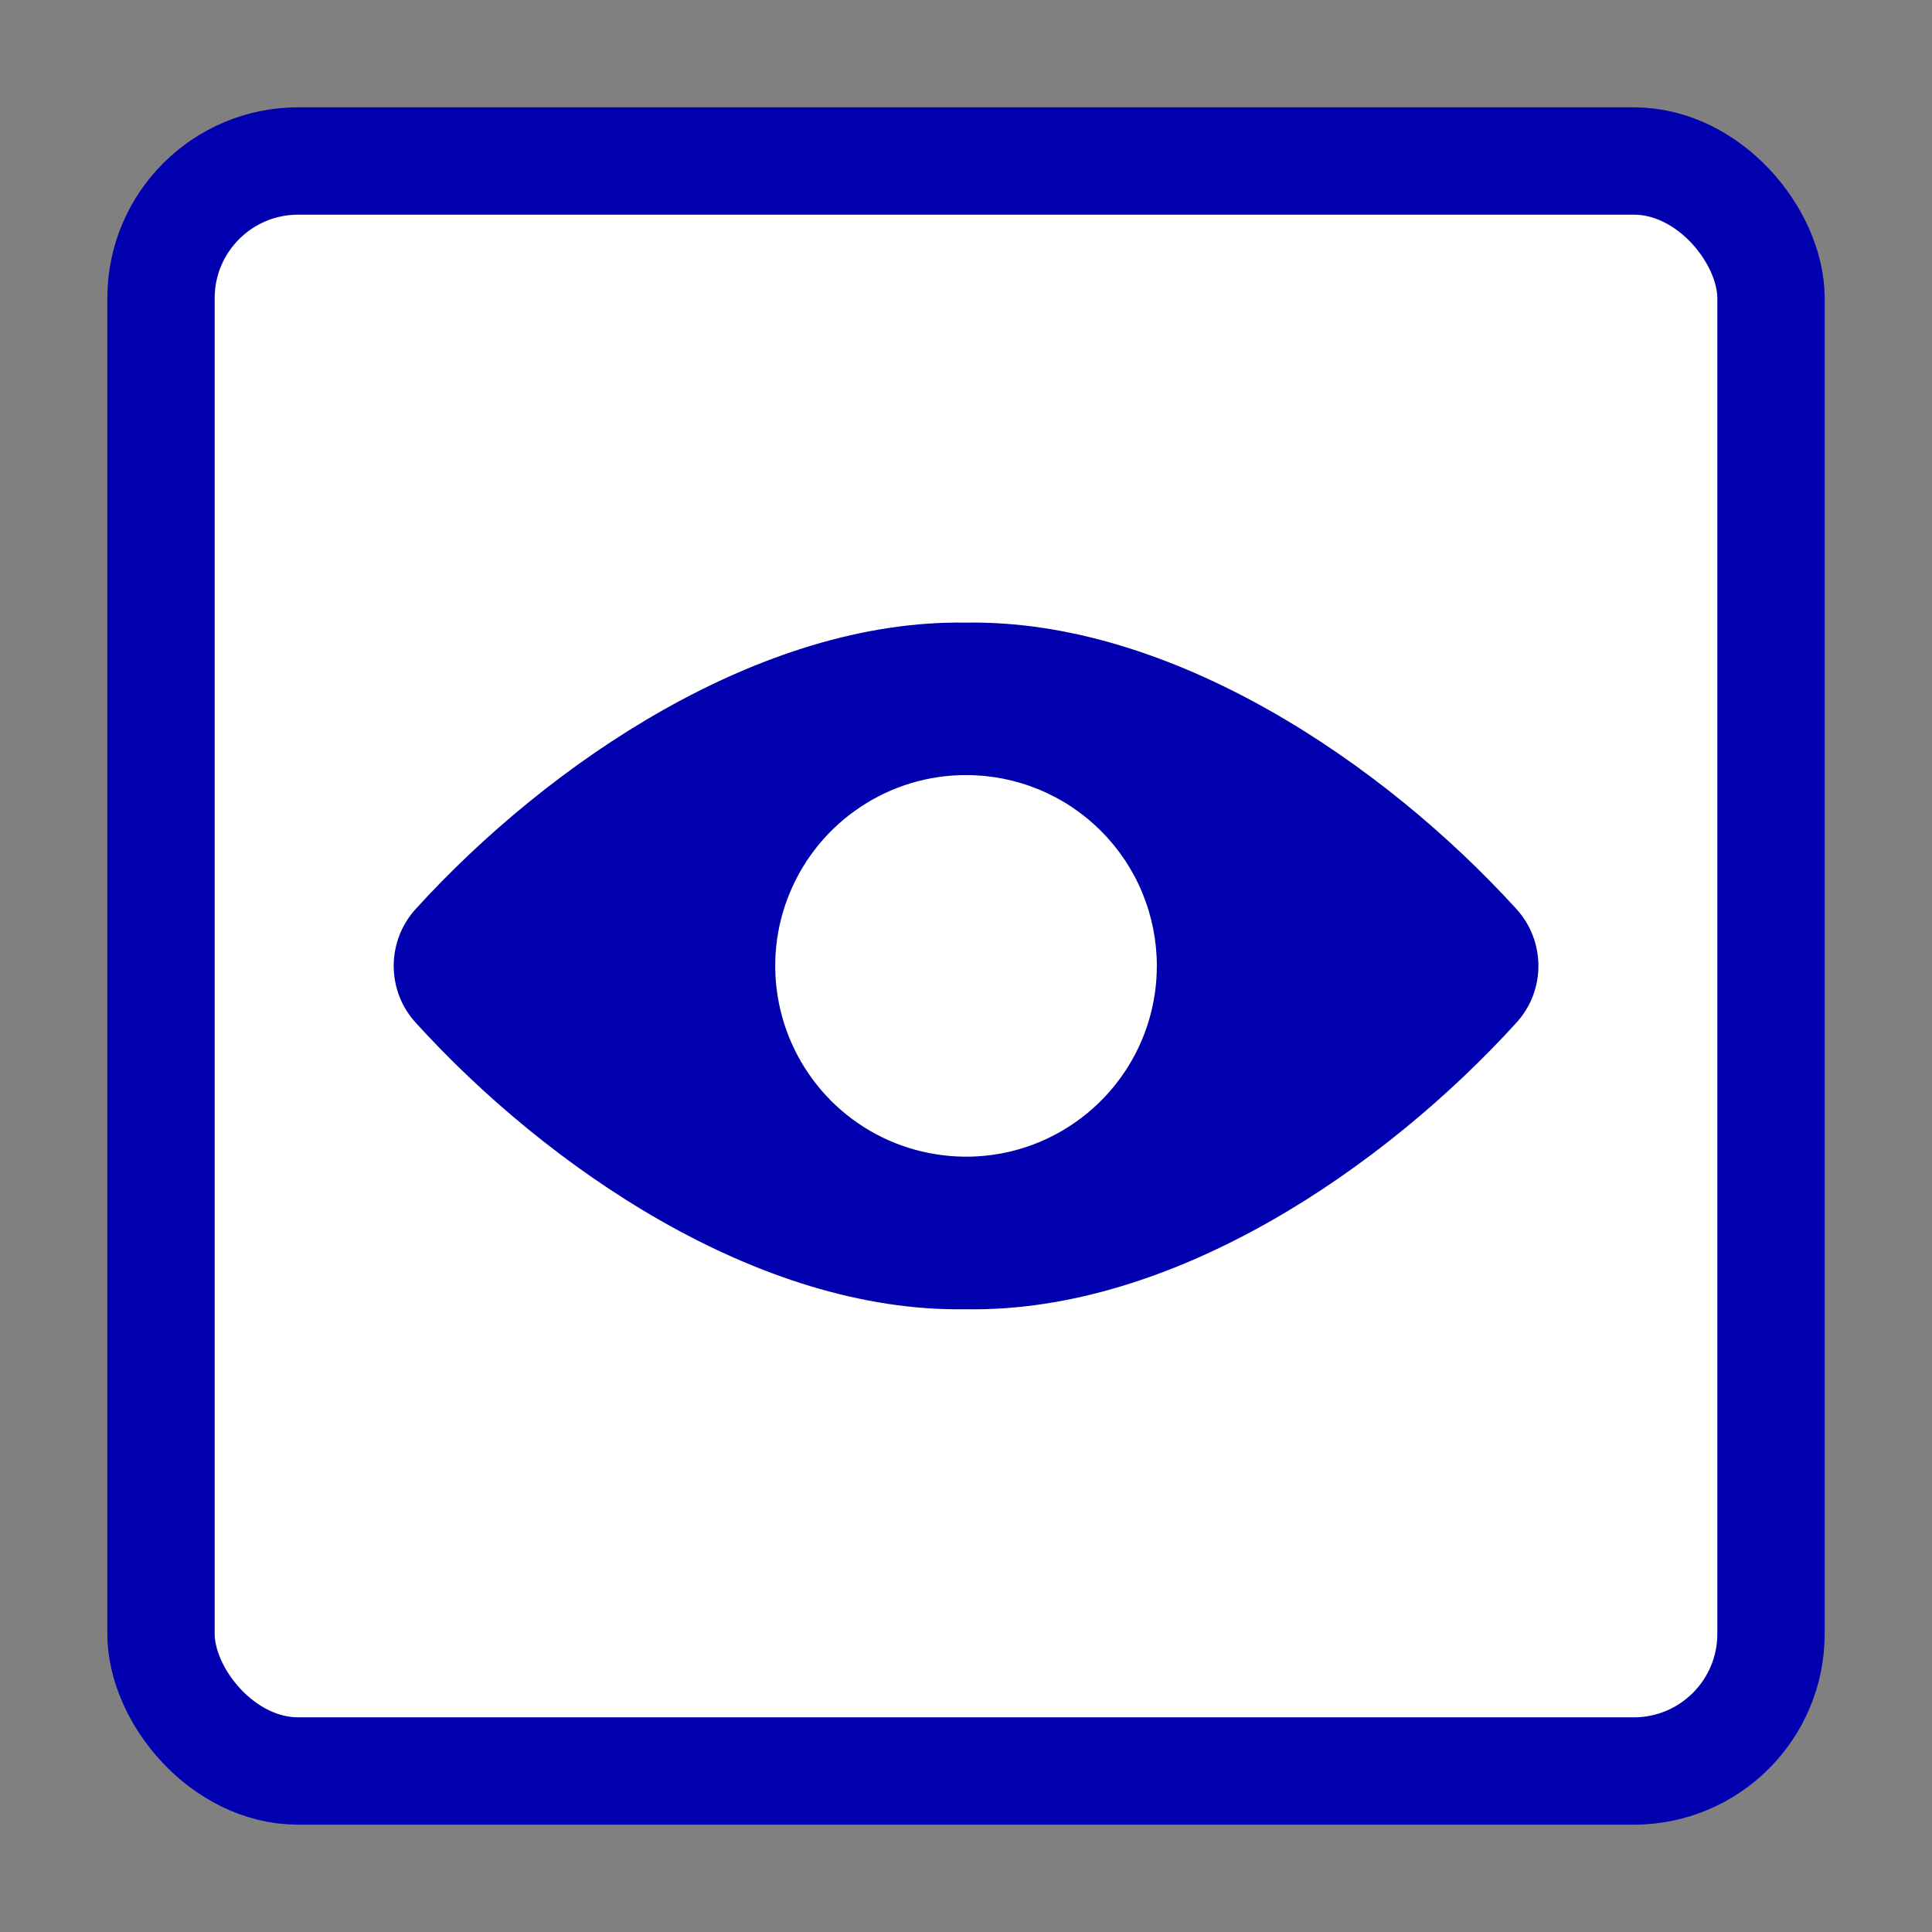 <svg width="18" height="18" viewBox="0 0 18 18" fill="none" xmlns="http://www.w3.org/2000/svg">
<rect x="0" y="0" width="18" height="18" fill="#808080" stroke="none"/>
<rect x="1.5" y="1.5" width="15" height="15" rx="1.278" fill="white"/>
<rect x="1.5" y="1.5" width="15" height="15" rx="1.278" stroke="#0000AE"/>
<path d="M9 5.801C7.089 5.769 5.113 7.104 3.871 8.471C3.74 8.616 3.668 8.804 3.668 8.999C3.668 9.194 3.74 9.382 3.871 9.526C5.086 10.865 7.056 12.231 9 12.198C10.943 12.231 12.914 10.865 14.13 9.526C14.261 9.382 14.333 9.194 14.333 8.999C14.333 8.804 14.261 8.616 14.13 8.471C12.886 7.104 10.91 5.769 9 5.801Z" fill="#0000AE"/>
<path d="M10.778 8.999C10.778 9.351 10.674 9.695 10.478 9.987C10.283 10.279 10.005 10.507 9.68 10.642C9.356 10.776 8.998 10.811 8.653 10.742C8.308 10.674 7.992 10.505 7.743 10.256C7.495 10.007 7.325 9.69 7.257 9.346C7.188 9.001 7.223 8.643 7.358 8.319C7.493 7.994 7.72 7.716 8.013 7.521C8.305 7.325 8.649 7.221 9 7.221C9.234 7.221 9.465 7.267 9.681 7.356C9.897 7.446 10.093 7.577 10.258 7.742C10.423 7.907 10.554 8.103 10.643 8.319C10.732 8.535 10.778 8.766 10.778 8.999Z" fill="white"/>
</svg>

